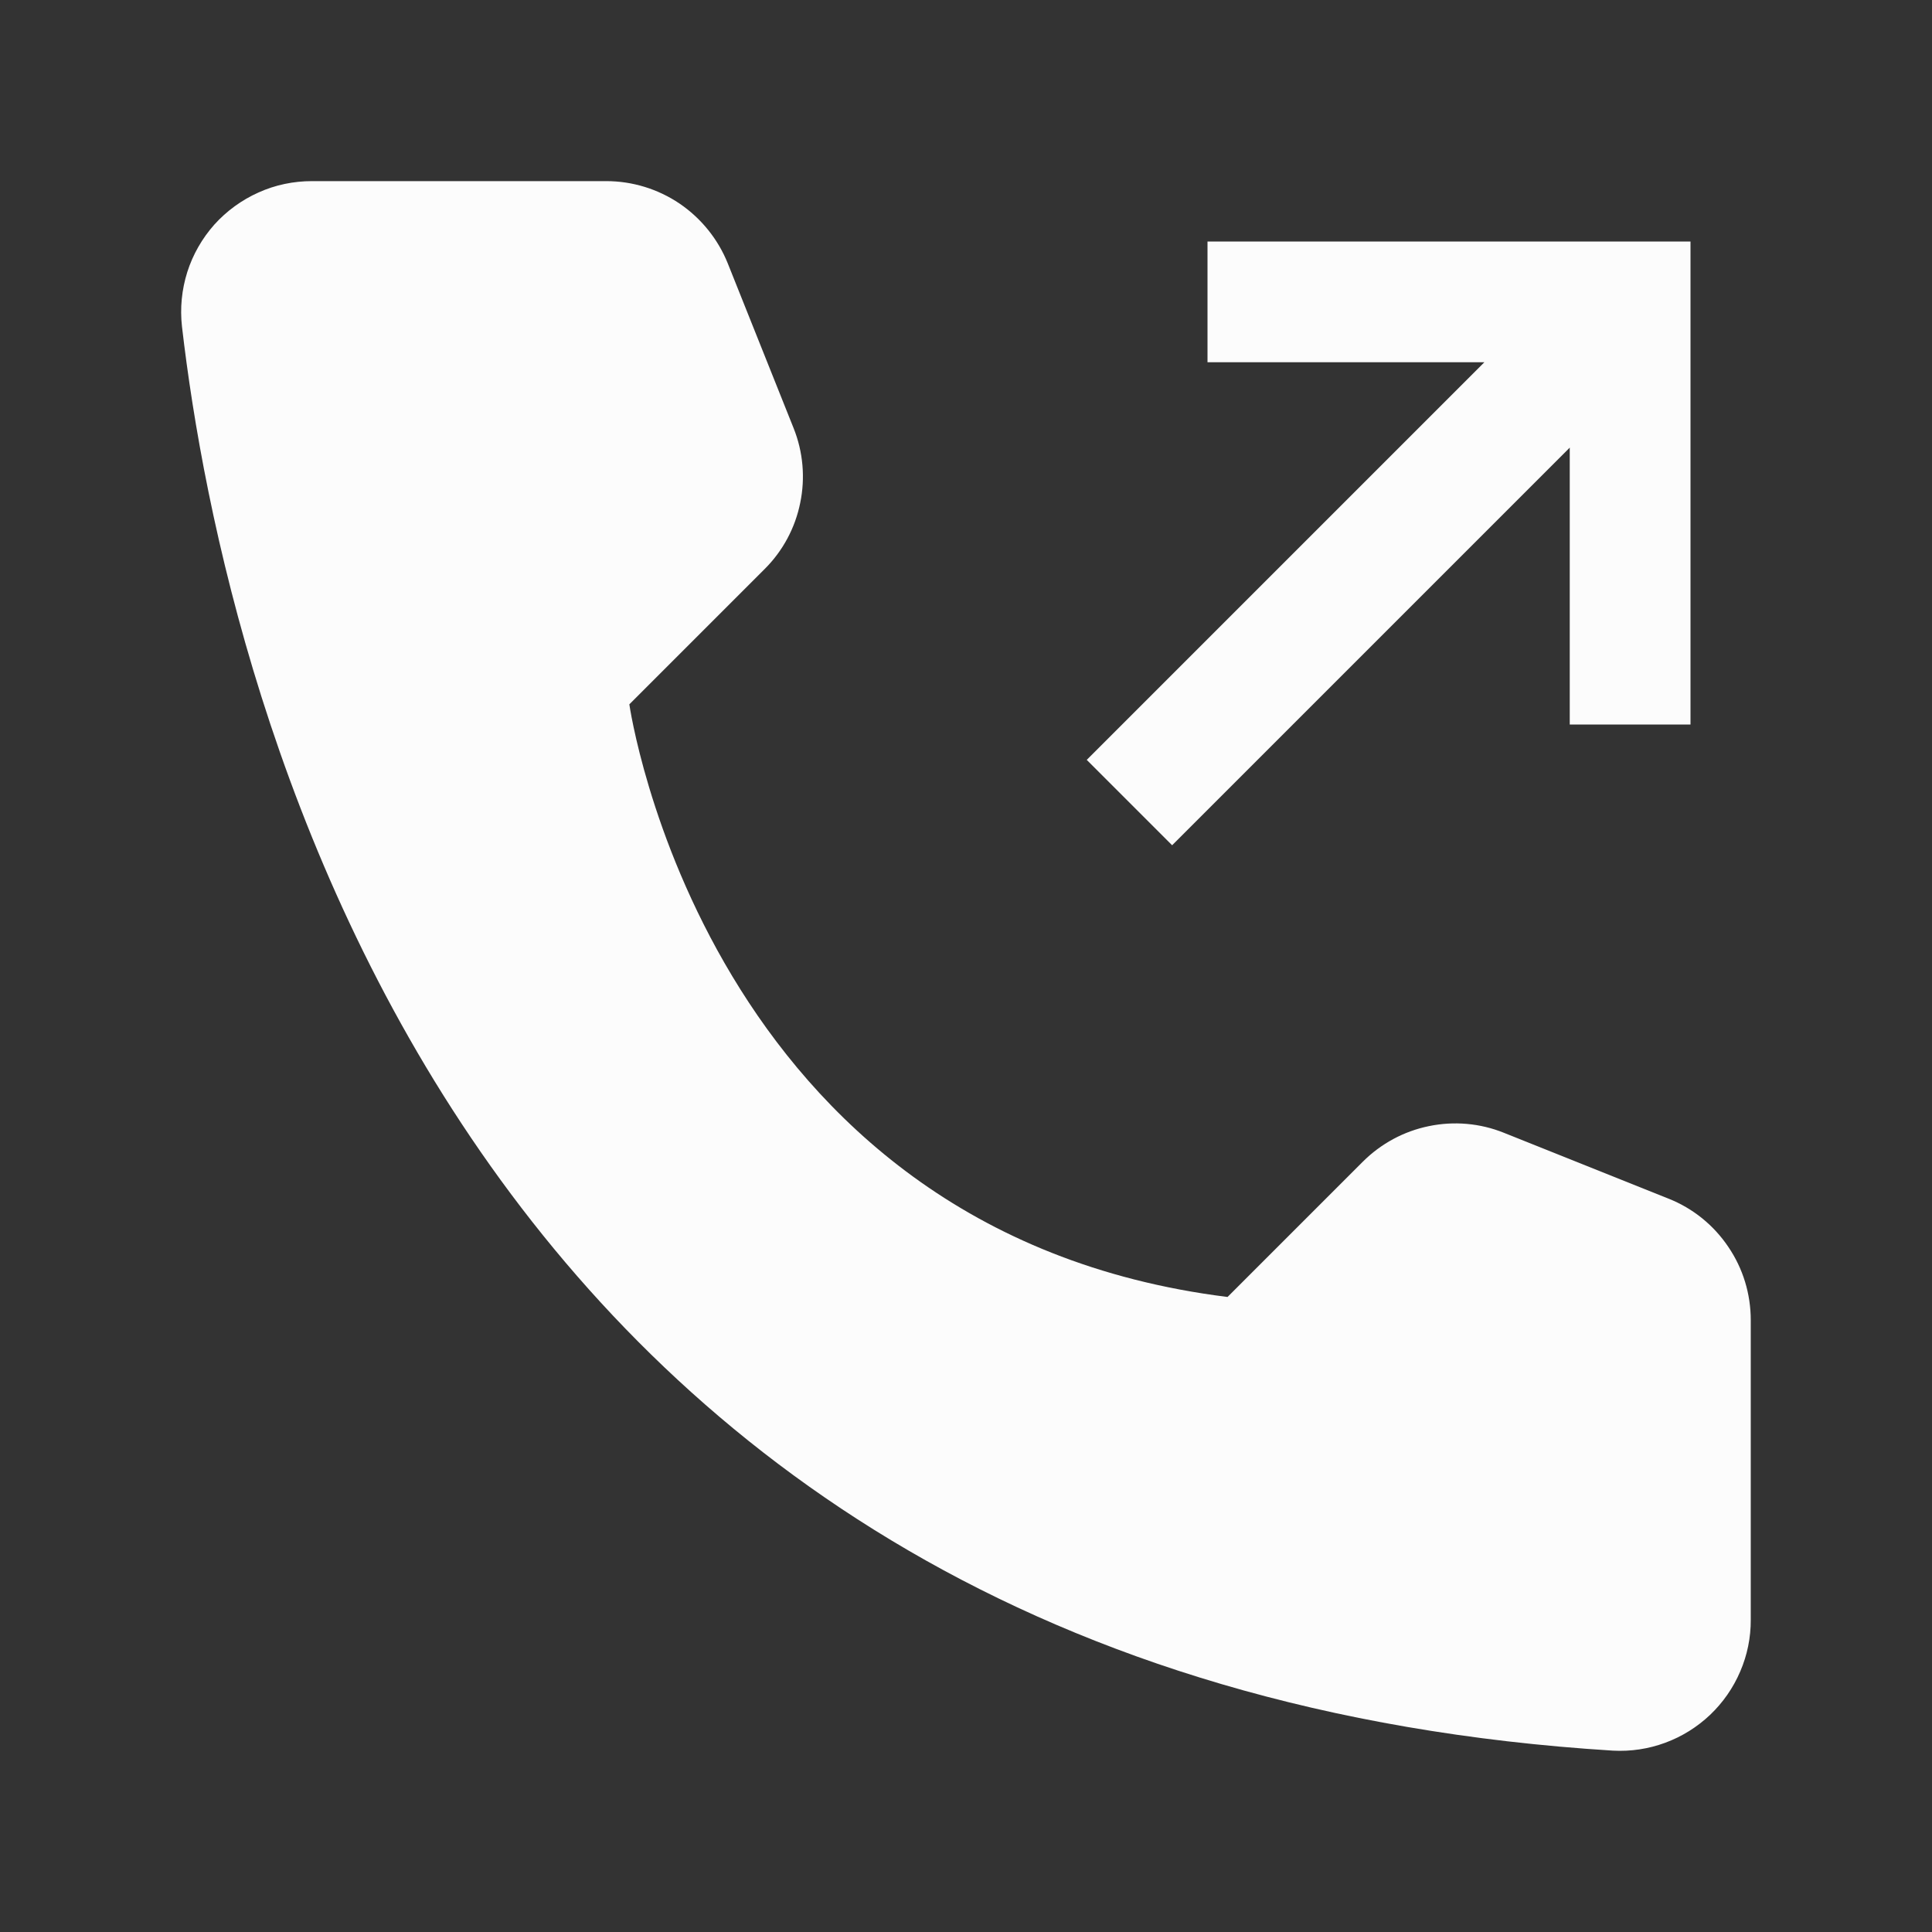 <?xml version="1.0" encoding="UTF-8"?> <svg xmlns="http://www.w3.org/2000/svg" width="16" height="16" viewBox="0 0 16 16" fill="none"><rect x="0" y="0" width="16" height="16" fill="#333333" stroke="none"/> <g clip-path="url(#clip0_120_808)"> <path d="M10.166 10.741L11.286 9.621C11.436 9.471 11.627 9.368 11.834 9.326C12.042 9.283 12.258 9.302 12.454 9.381L13.819 9.927C14.02 10.007 14.192 10.146 14.313 10.326C14.435 10.505 14.499 10.716 14.499 10.933V13.414C14.5 13.561 14.47 13.707 14.412 13.842C14.354 13.978 14.269 14.1 14.162 14.202C14.055 14.303 13.929 14.382 13.79 14.433C13.652 14.484 13.505 14.506 13.357 14.498C3.797 13.903 1.866 5.805 1.507 2.704C1.49 2.552 1.505 2.399 1.551 2.253C1.597 2.108 1.674 1.974 1.775 1.86C1.877 1.747 2.002 1.656 2.141 1.594C2.28 1.531 2.431 1.5 2.584 1.5H5.021C5.237 1.5 5.449 1.565 5.628 1.686C5.807 1.808 5.946 1.98 6.027 2.181L6.572 3.545C6.651 3.742 6.67 3.958 6.627 4.165C6.585 4.373 6.482 4.564 6.332 4.713L5.212 5.833C5.212 5.833 5.833 10.2 10.166 10.741Z" fill="#FCFCFC"></path> <path d="M10 2V3H12.293L9 6.293L9.707 7L13 3.707V6H14V2H10Z" fill="#FCFCFC"></path> </g> <defs> <clipPath id="clip0_120_808"> <rect width="16" height="16" fill="white"></rect> </clipPath> </defs> </svg> 